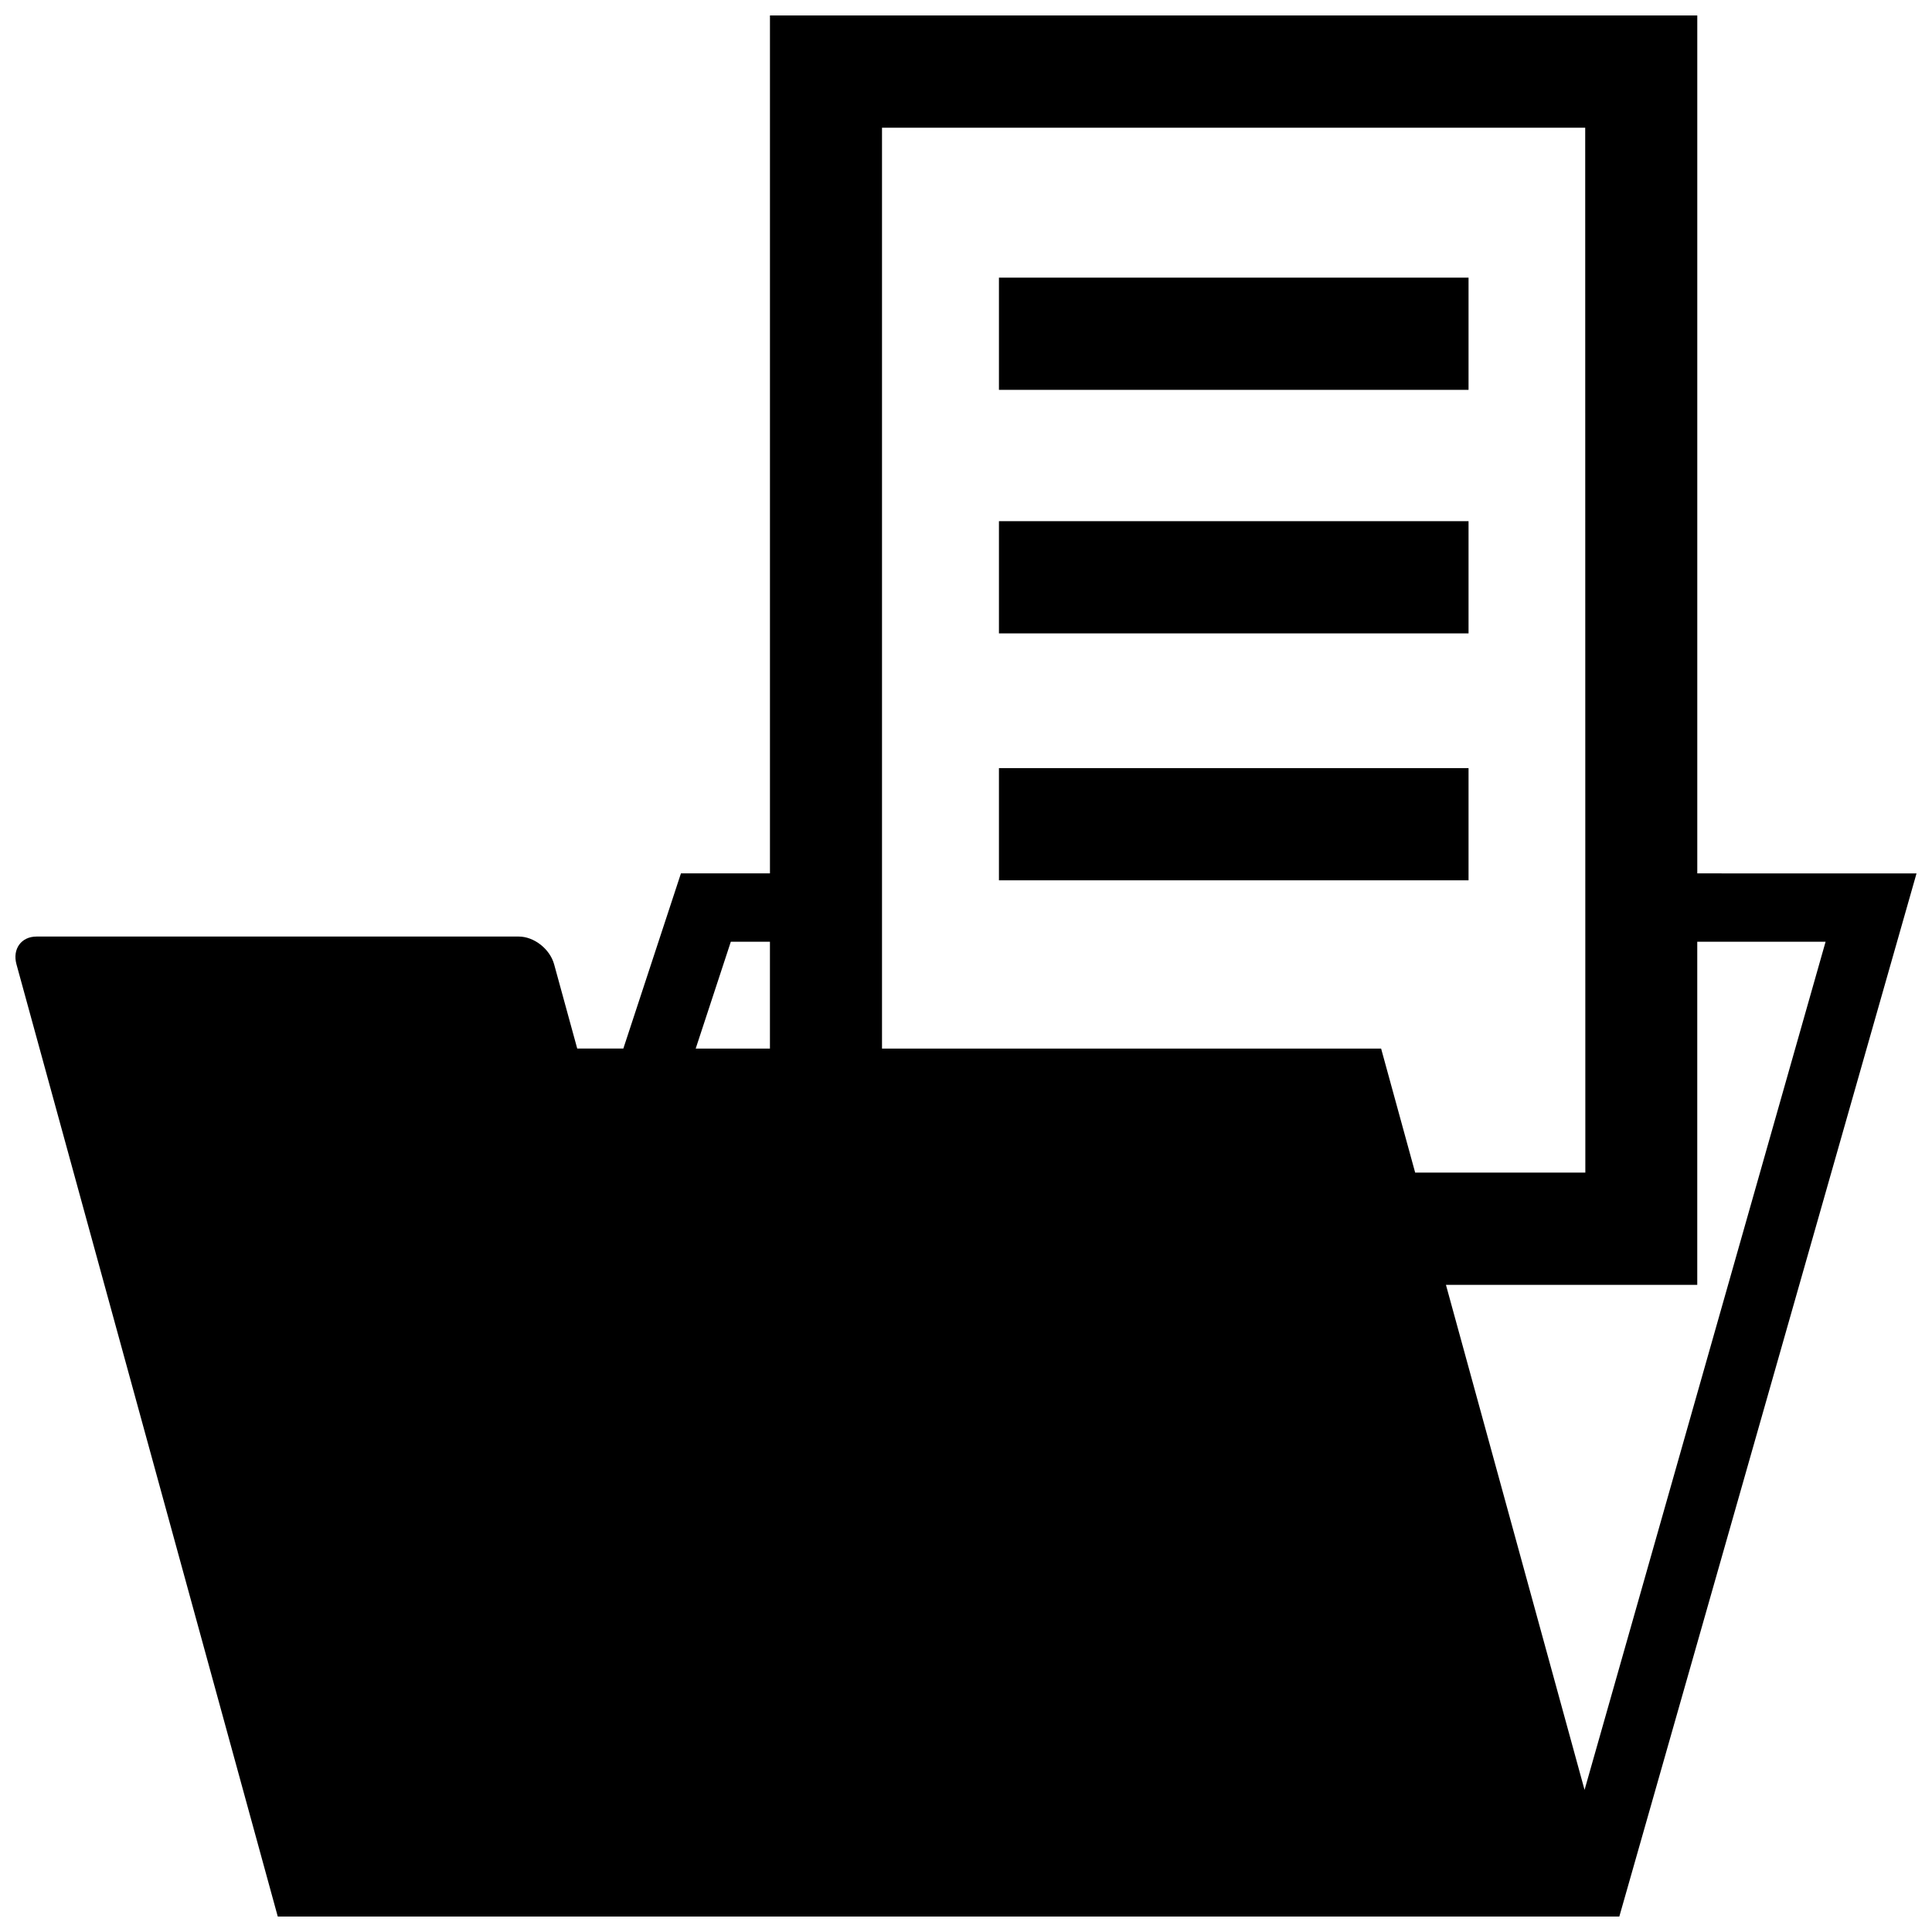 <?xml version="1.0" encoding="UTF-8"?>
<!-- The Best Svg Icon site in the world: iconSvg.co, Visit us! https://iconsvg.co -->
<svg width="800px" height="800px" version="1.1" viewBox="144 144 512 512" xmlns="http://www.w3.org/2000/svg">
 <defs>
  <clipPath id="a">
   <path d="m148.09 148.09h503.81v503.81h-503.81z"/>
  </clipPath>
 </defs>
 <g clip-path="url(#a)">
  <path d="m533.18 377.29h-124.45v-29.738h124.45zm0-159.71h-124.45v29.738h124.45zm0 64.535h-124.45v29.738h124.45zm118.72 93.348-78.766 276.45h-355.52l-63.125-230.04-6.125-22.32c-1.113-4.062 1.27-7.356 5.324-7.356h127.79c4.055 0 8.254 3.293 9.371 7.356l6.121 22.32h12.223l15.262-46.414h23.59v-227.36h245.75v227.36zm-274.16-197.62v244.04h132.27l9.023 32.867h45.098l-0.035-276.9zm-49.371 244.04h19.672v-28.309h-10.367zm299.43-28.309h-34.008v90.922h-66.602l36.734 133.84z"/>
 </g>
</svg>